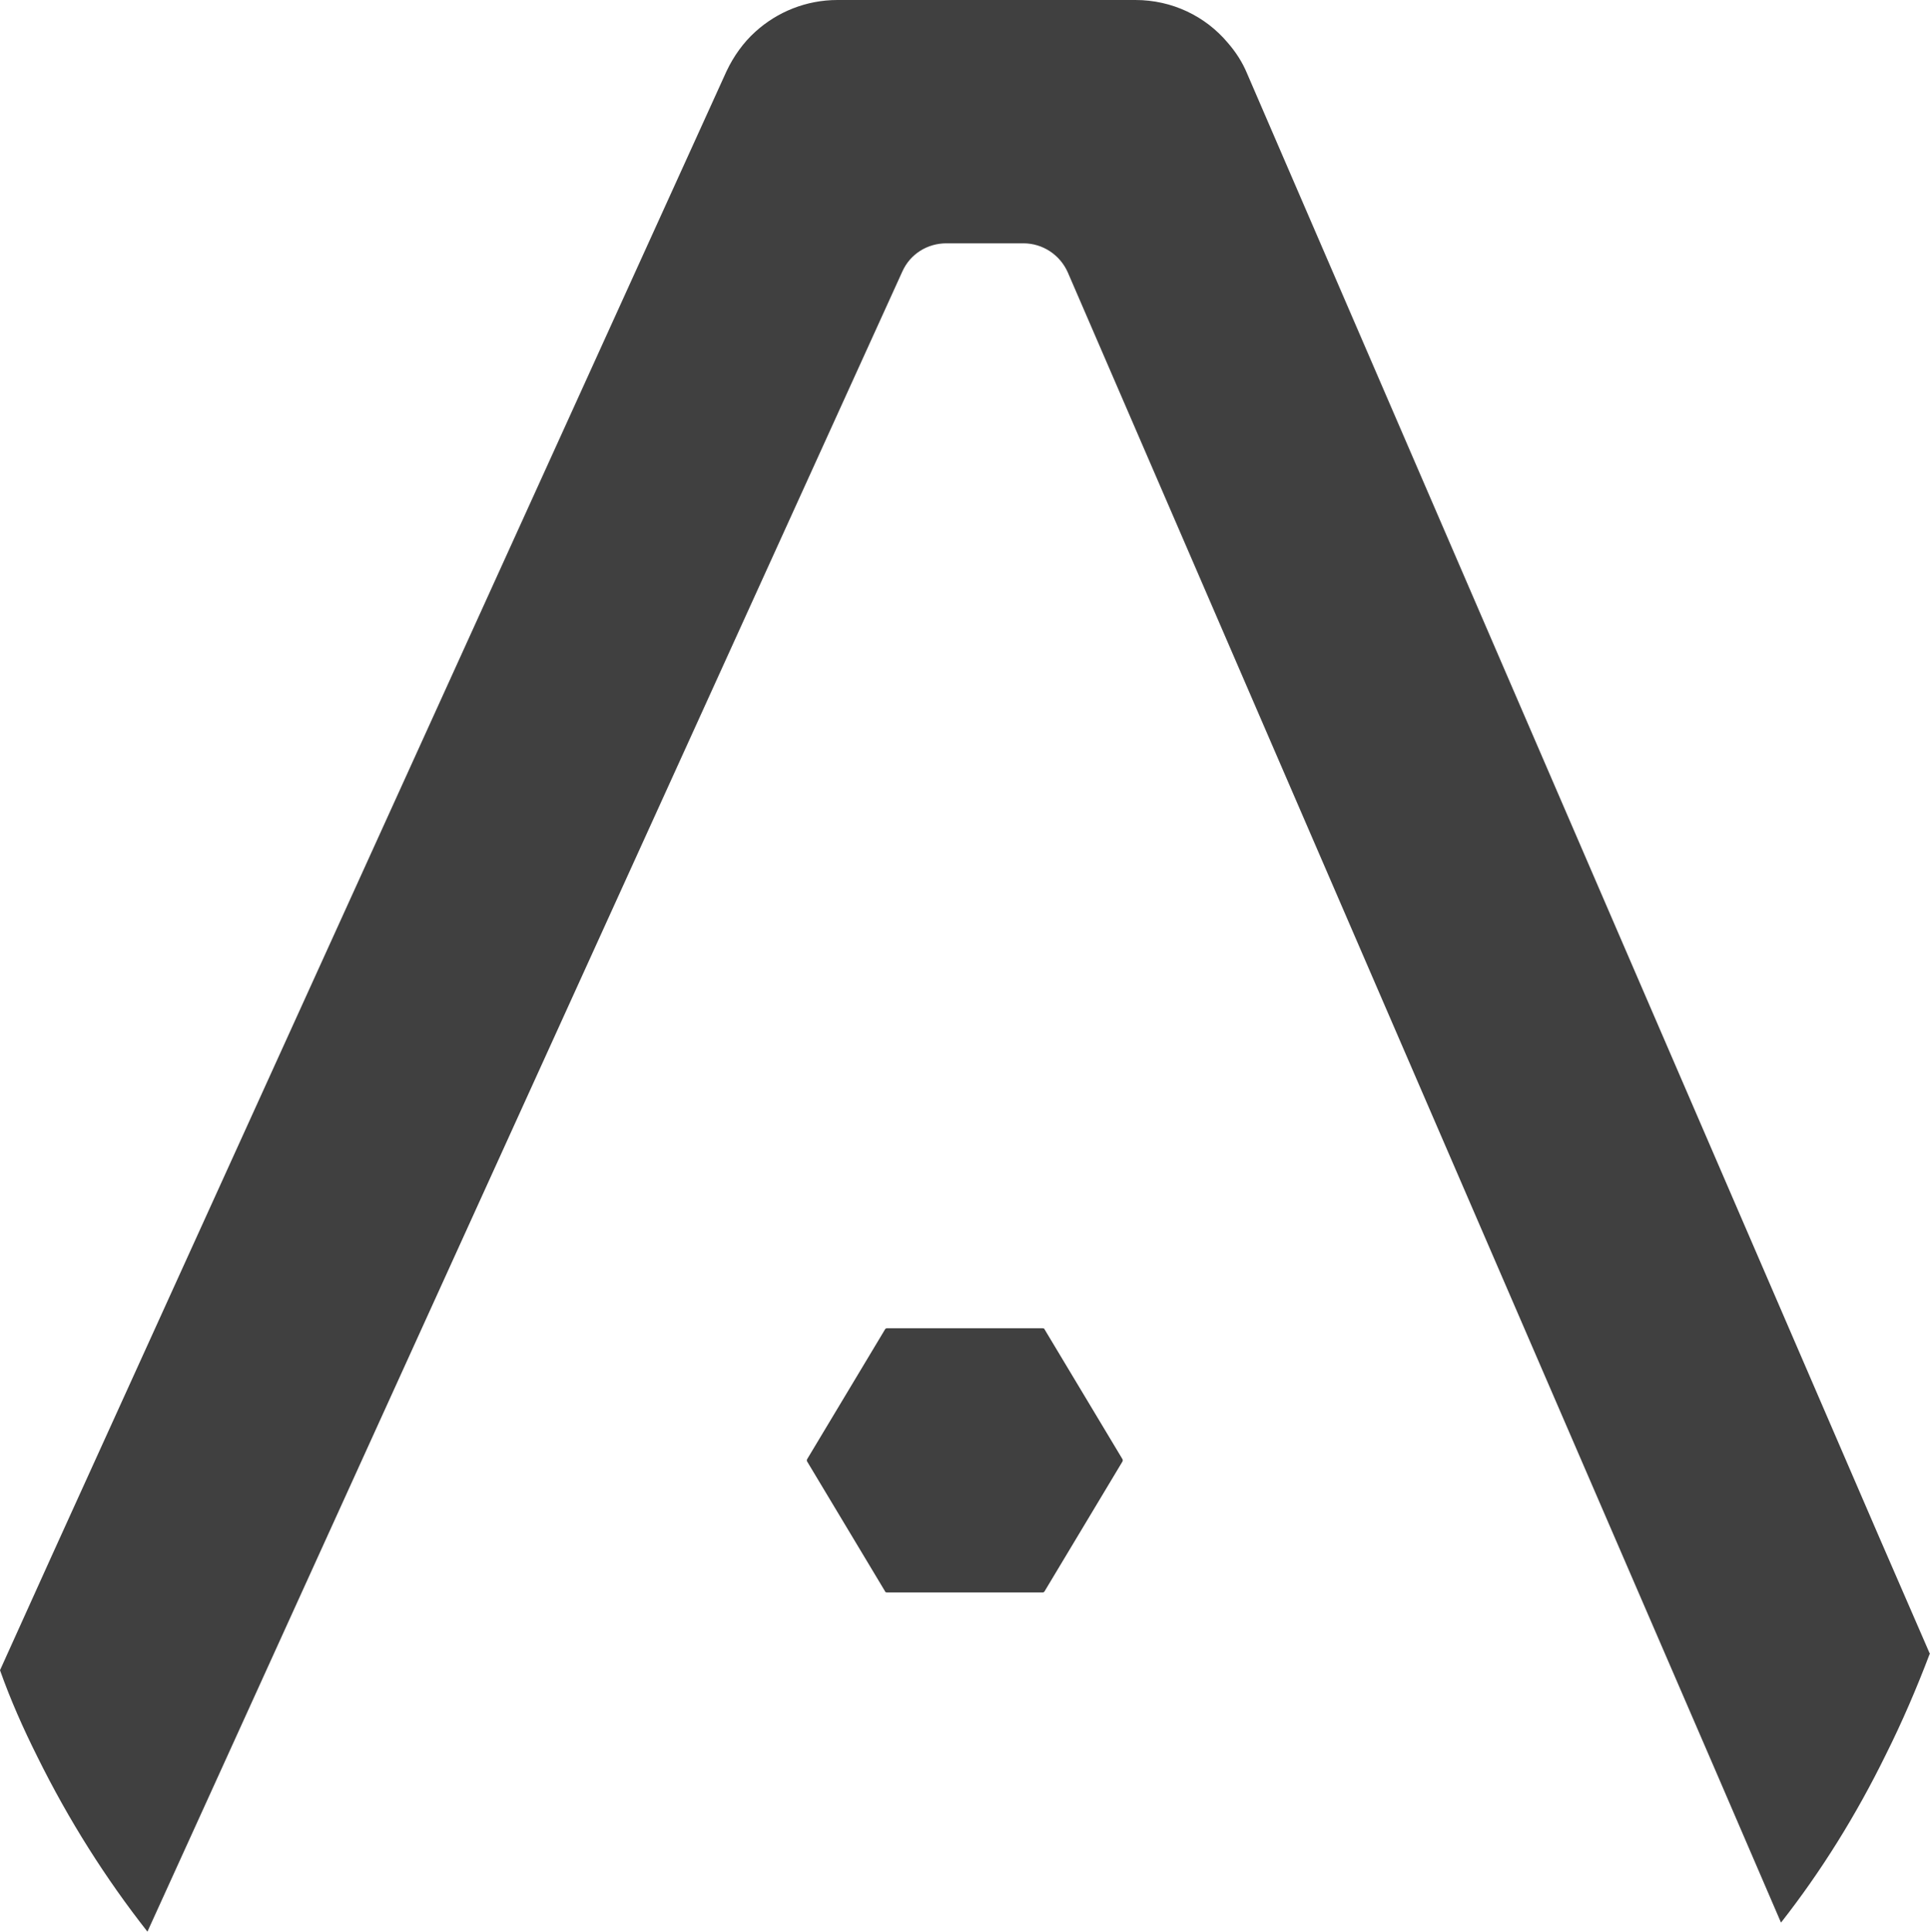<?xml version="1.0" encoding="UTF-8"?> <svg xmlns="http://www.w3.org/2000/svg" id="Capa_1" data-name="Capa 1" version="1.1" viewBox="0 0 490.9 491.4"><defs><style> .cls-1 { fill: #404040; stroke-width: 0px; } </style></defs><path class="cls-1" d="M490.8,420.8c-3.3,8.7-7,17.3-11.1,25.5-7.6,15.5-16.5,29.8-26.7,42.8l-16.8-39L271.6,69.3c-2-4.5-6.4-7.4-11.3-7.4h-19.6c-4.8,0-9.2,2.7-11.2,7.2L55.2,452.5l-17.7,38.9c-10.6-13.5-20-28.3-28-44.5-3.6-7.2-6.8-14.4-9.5-22l13.2-29.2L184.8,18.1c1.8-3.8,4.3-7.3,7.3-10,5.6-5.1,13-8.1,20.9-8.1h75.8c9.3,0,17.8,4.1,23.5,10.9,2,2.3,3.7,4.9,4.9,7.8l160.8,372.4,12.9,29.7h-.1Z"></path><path class="cls-1" d="M265.2,337.9h-39.6c-.2,0-.4.1-.5.3l-19.8,33c-.1.2-.1.4,0,.6l19.8,33c0,.2.3.3.5.3h39.6c.2,0,.4-.1.5-.3l19.8-33c.1-.2.1-.4,0-.6l-19.8-33c0-.2-.3-.3-.5-.3Z"></path></svg> 